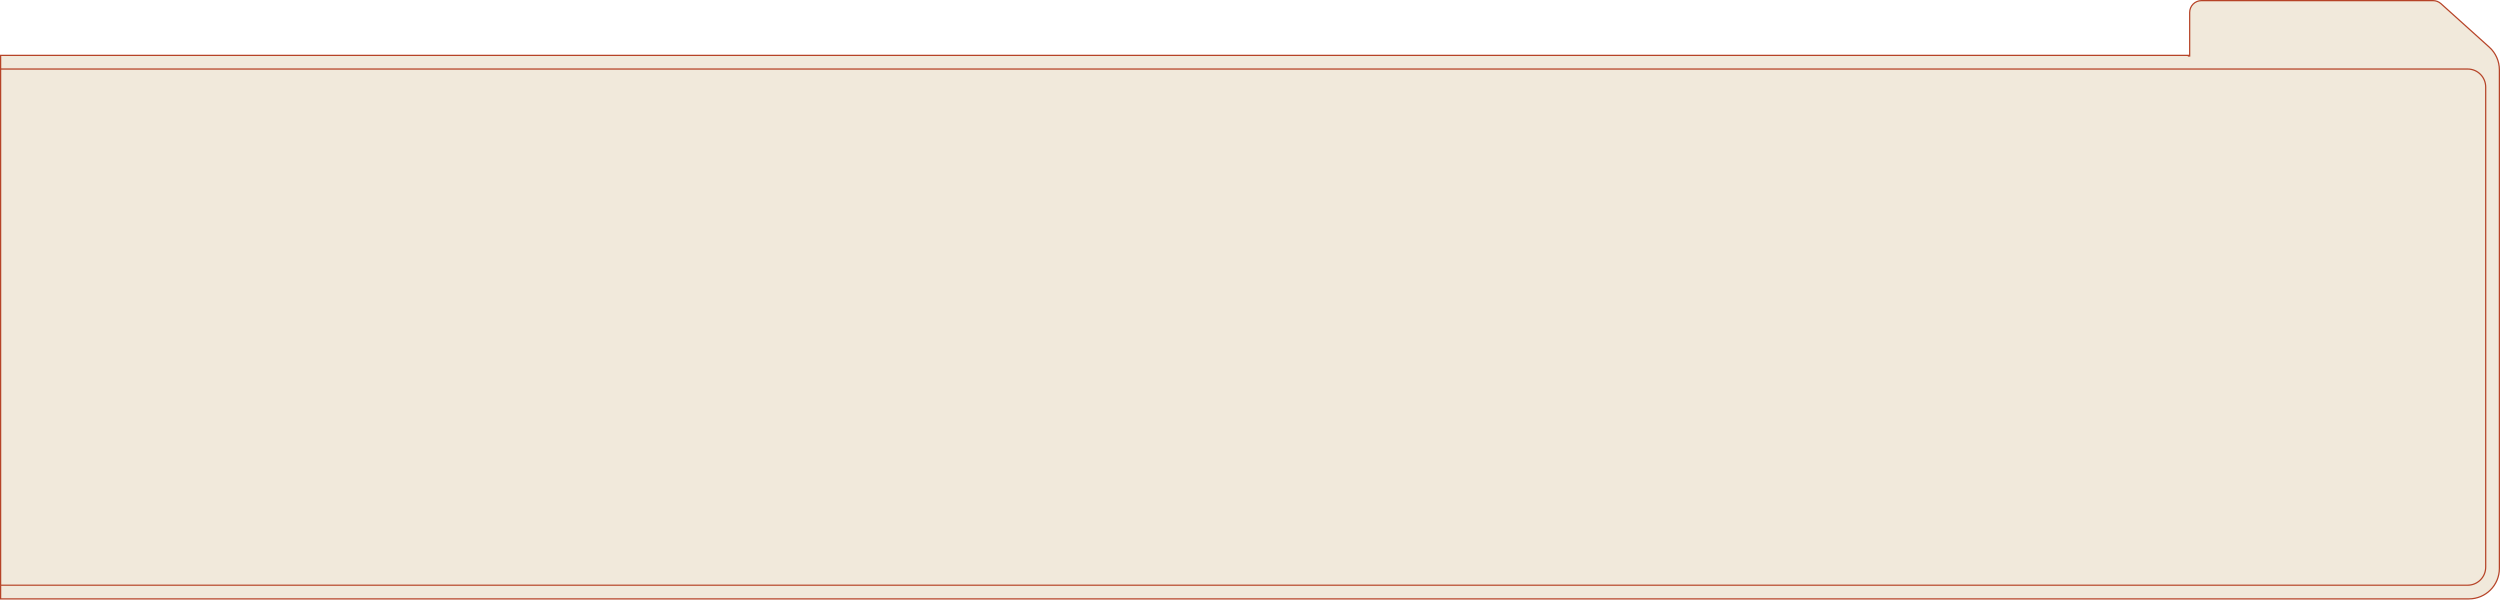 <?xml version="1.0" encoding="UTF-8"?> <svg xmlns="http://www.w3.org/2000/svg" width="2010" height="482" viewBox="0 0 2010 482" fill="none"> <path d="M1759.5 44.5V45H1760.5V44.5V44.234V44V10C1760.5 4.753 1764.75 0.5 1770 0.5H1956.16C1958.51 0.5 1960.77 1.369 1962.52 2.939L2001.39 37.923C2006.55 42.57 2009.5 49.189 2009.5 56.134V69V457C2009.5 470.531 1998.53 481.5 1985 481.5H0.5V44.5H1260H1759.5Z" fill="#F1E9DB" stroke="#B64327"></path> <path d="M0.5 55.5H1984C1992.01 55.5 1998.5 61.992 1998.5 70V456C1998.5 464.008 1992.01 470.5 1984 470.5H0.5V55.5Z" fill="#F1E9DB" stroke="#B64327"></path> </svg> 